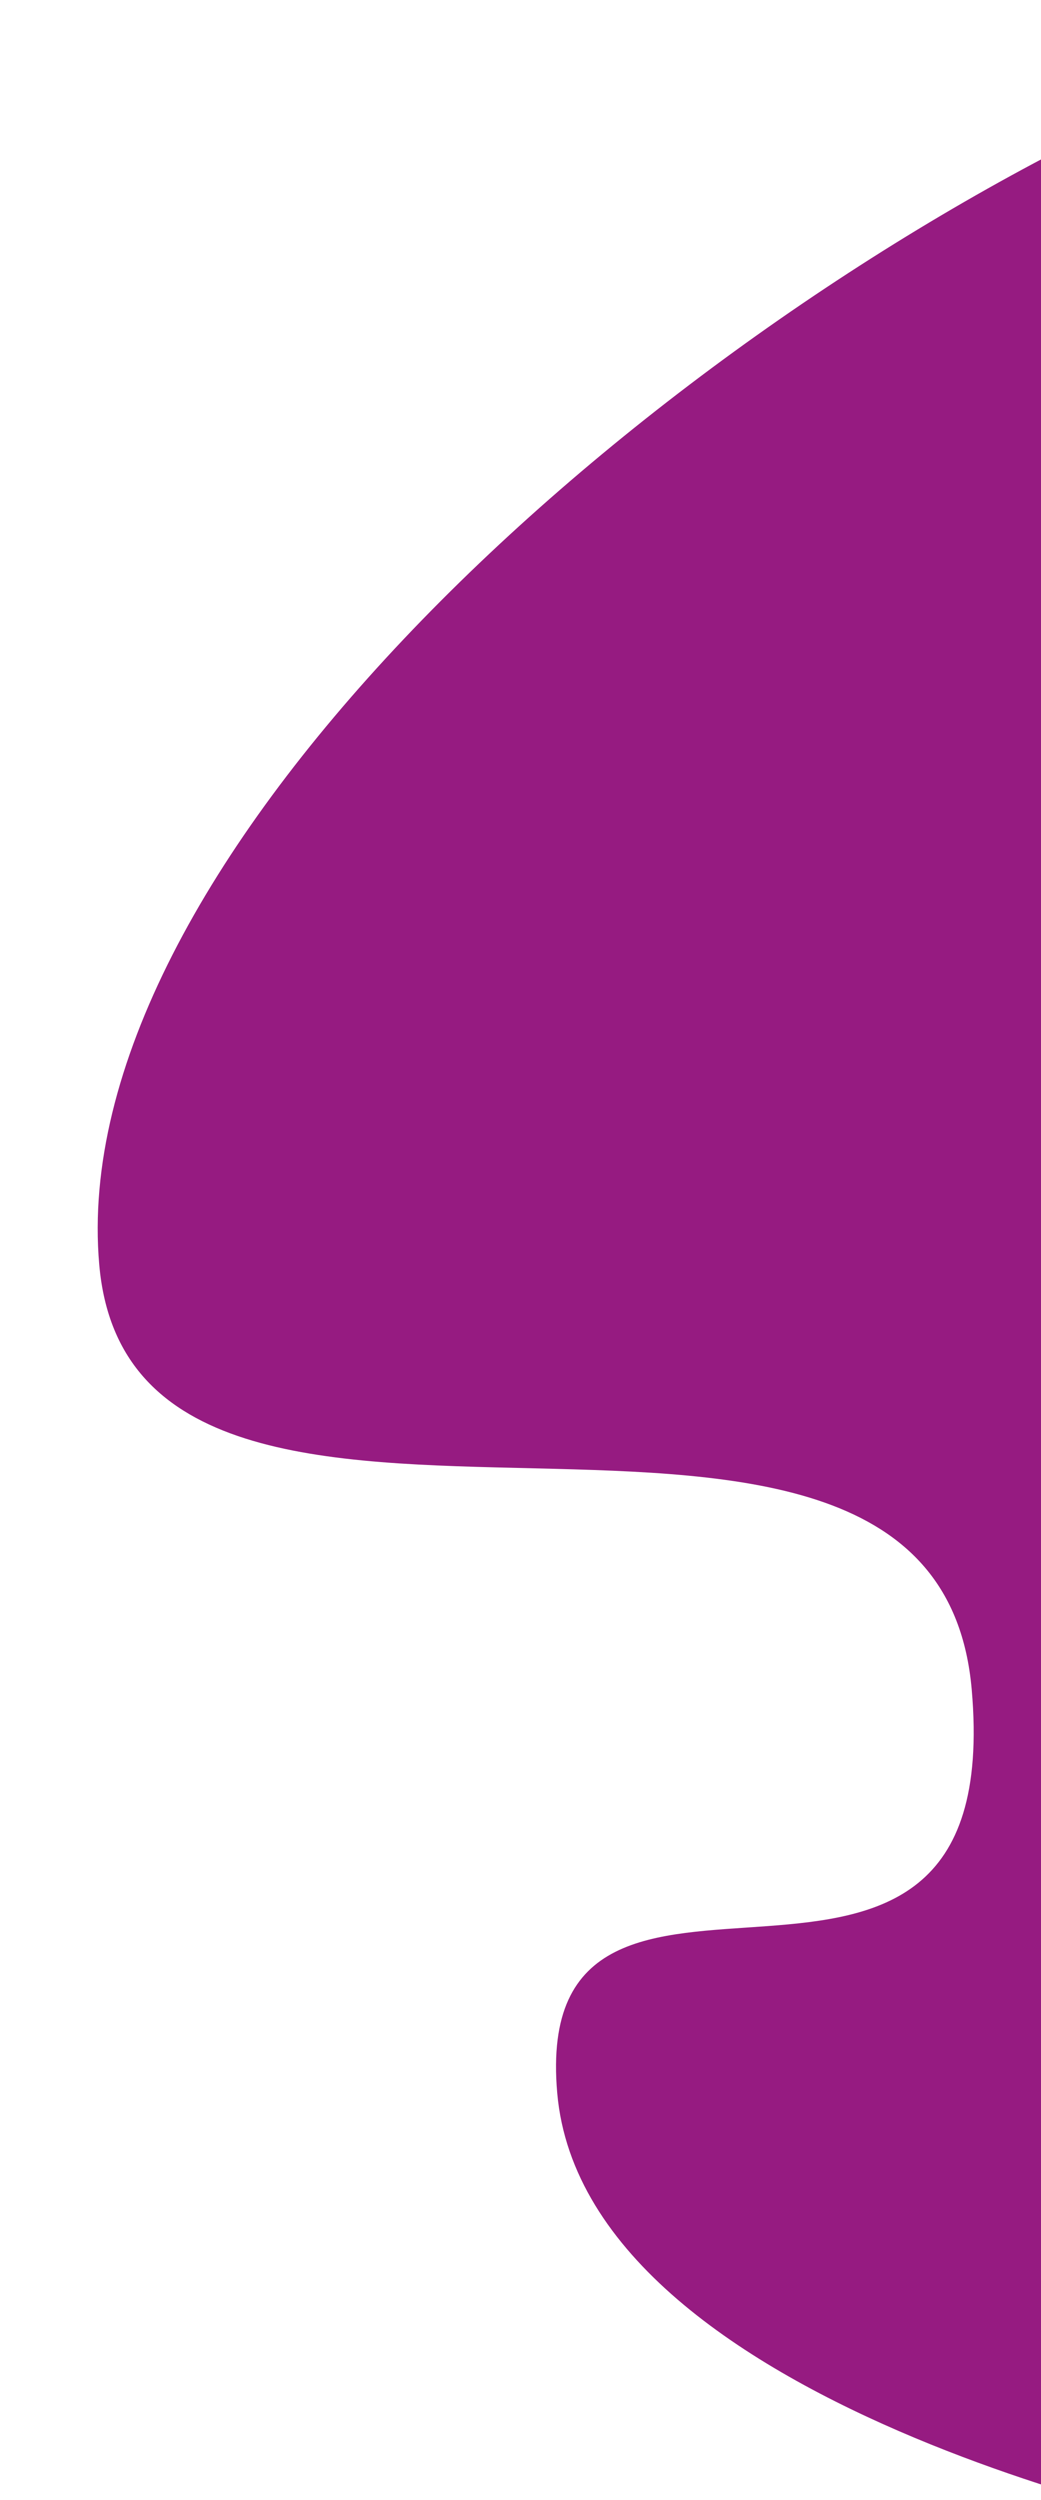 <svg xmlns="http://www.w3.org/2000/svg" width="150" height="360"><clipPath id="a"><path d="m0 20h150v340h-150z" clip-rule="evenodd"/></clipPath><g clip-path="url(#a)"><path fill="#961b81" d="m149.58 0s-94.118 25.979-94.118 72.908c0 46.929 64.706-7.574 64.706 52.796 0 60.369-120.168 15.084-120.168 72.07 0 56.985 84.874 122.351 158.824 150.844 73.949 28.493 141.176-93.859 141.176-93.859z" transform="matrix(.994 -.087 -.087 -.994 31.506 378.698)"/></g></svg>